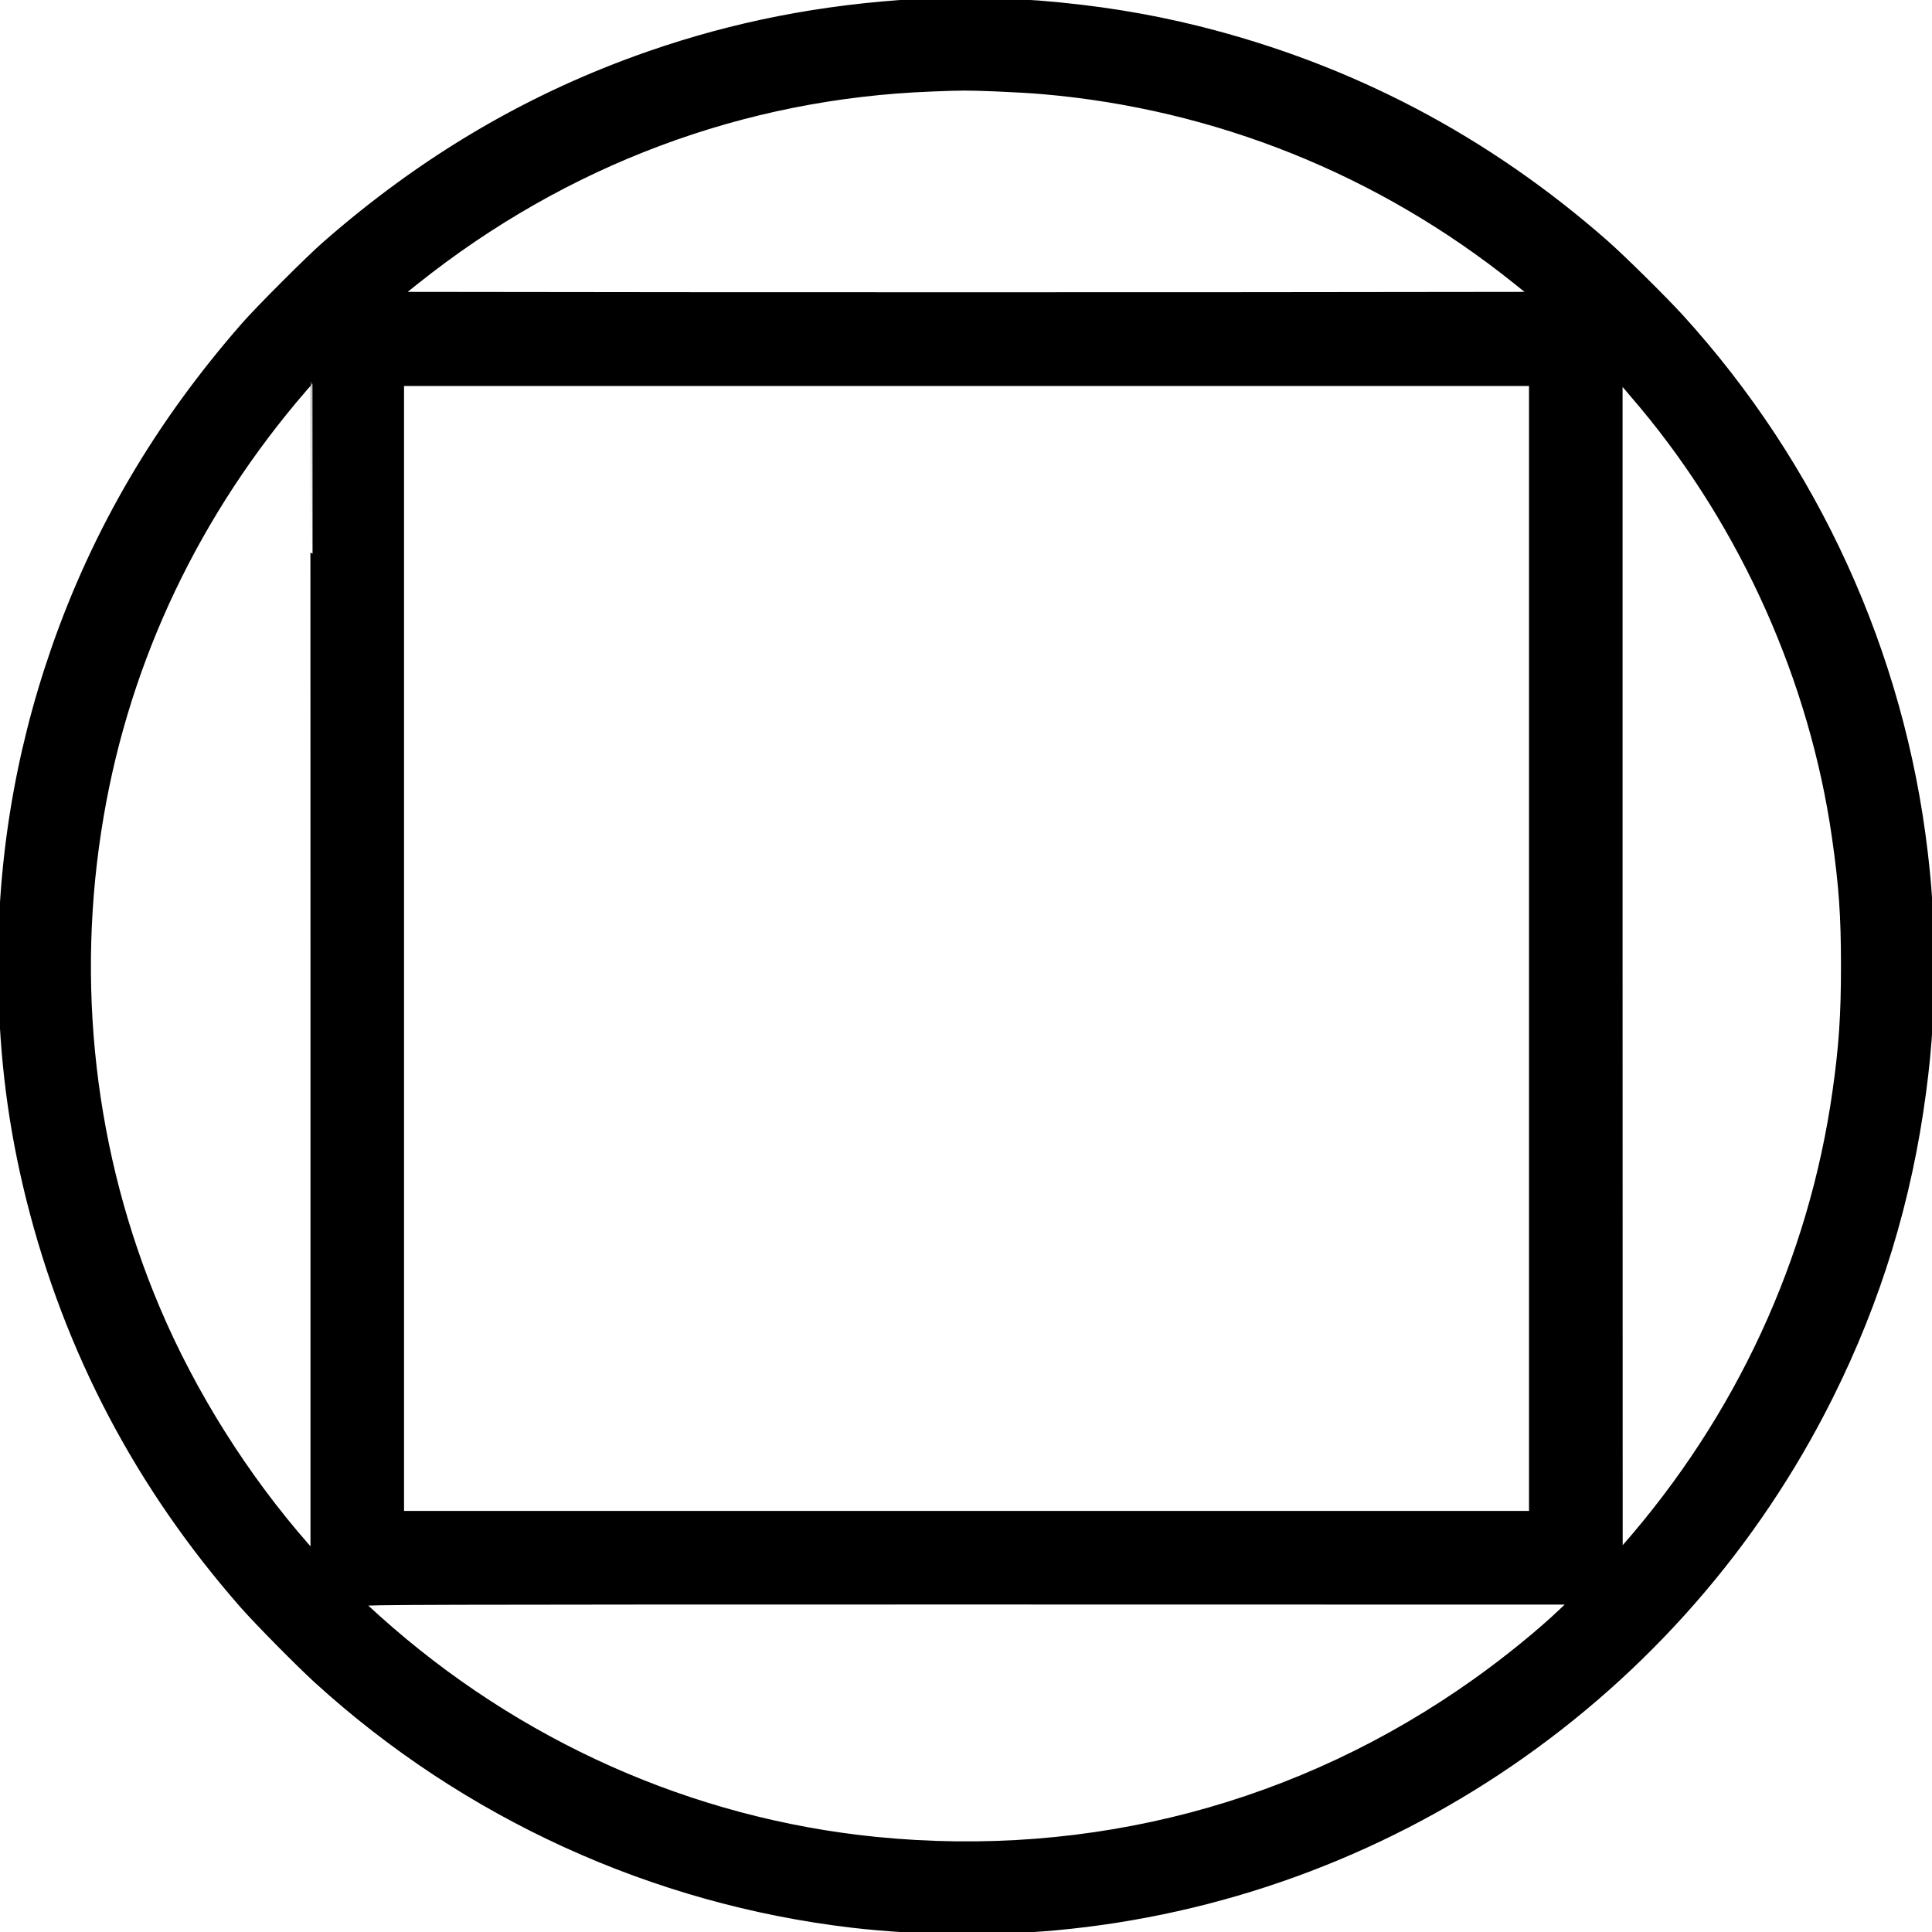 <?xml version="1.0" encoding="utf-8"?>
<!DOCTYPE svg PUBLIC "-//W3C//DTD SVG 1.1//EN" "http://www.w3.org/Graphics/SVG/1.1/DTD/svg11.dtd">

<svg version="1.1" xmlns="http://www.w3.org/2000/svg" xmlns:xlink="http://www.w3.org/1999/xlink" x="0px" y="0px"
	 width="1817px" height="1817px" viewBox="0 0 1817 1817" preserveAspectRatio="xMidYMid meet">

<style>
    .favicon-stroke {
      stroke-width: 40px;
      stroke: #000000;
    }
    @media (prefers-color-scheme: dark) {
      #neperos_favicon_svg { fill: white; }
    }
    @media (prefers-color-scheme: light) {
      #neperos_favicon_svg { fill: black; }
    }
  </style>

<g class="favicon-stroke" transform="translate(0,1817) scale(0.1,-0.1)"><path id="neperos_favicon_svg" d="M8620 18160 c-895 -52 -1713 -212 -2521 -493 -1120 -390 -2120 -977  -3049 -1791 -149 -130 -626 -607 -756 -756 -814 -929 -1401 -1929 -1791 -3049  -352 -1013 -519 -2057 -500 -3136 13 -730 96 -1369 263 -2040 359 -1434 1028  -2708 2013 -3830 140 -159 521 -545 696 -705 1398 -1273 3165 -2080 5040  -2300 601 -70 1301 -79 1905 -25 3125 284 5893 2179 7298 4995 455 911 742  1852 876 2865 61 458 80 809 73 1325 -5 394 -18 602 -57 935 -220 1875 -1027  3642 -2300 5040 -160 175 -546 556 -705 696 -1122 985 -2396 1654 -3830 2013  -486 121 -966 198 -1505 241 -228 19 -933 28 -1150 15z m750 -830 c146 -6 344  -17 440 -26 1625 -141 3160 -757 4440 -1783 l145 -116 -2658 -3 c-1462 -1  -3851 -1 -5309 0 l-2651 3 139 111 c1405 1121 3074 1746 4843 1813 306 12 324  12 611 1z m-6430 -8247 l0 -5508 -48 54 c-575 654 -1070 1440 -1406 2233 -616  1453 -800 3065 -530 4637 253 1478 907 2849 1909 4009 39 44 71 81 73 81 1 1  2 -2477 2 -5506z m12499 5268 c955 -1143 1600 -2587 1810 -4056 65 -453 85  -735 85 -1210 0 -462 -20 -759 -80 -1180 -224 -1582 -909 -3063 -1982 -4285  l-31 -35 -1 5499 0 5499 43 -48 c23 -27 93 -109 156 -184z m-1039 -5101 l0  -5310 -5310 0 -5310 0 0 5310 0 5310 5310 0 5310 0 0 -5310z m280 -6232 c-208  -198 -521 -452 -808 -656 -1644 -1171 -3613 -1690 -5637 -1487 -1728 174  -3362 901 -4676 2081 -69 62 -132 120 -139 129 -11 13 552 15 5666 15 l5679  -1 -85 -81z"></path></g>
</svg>
